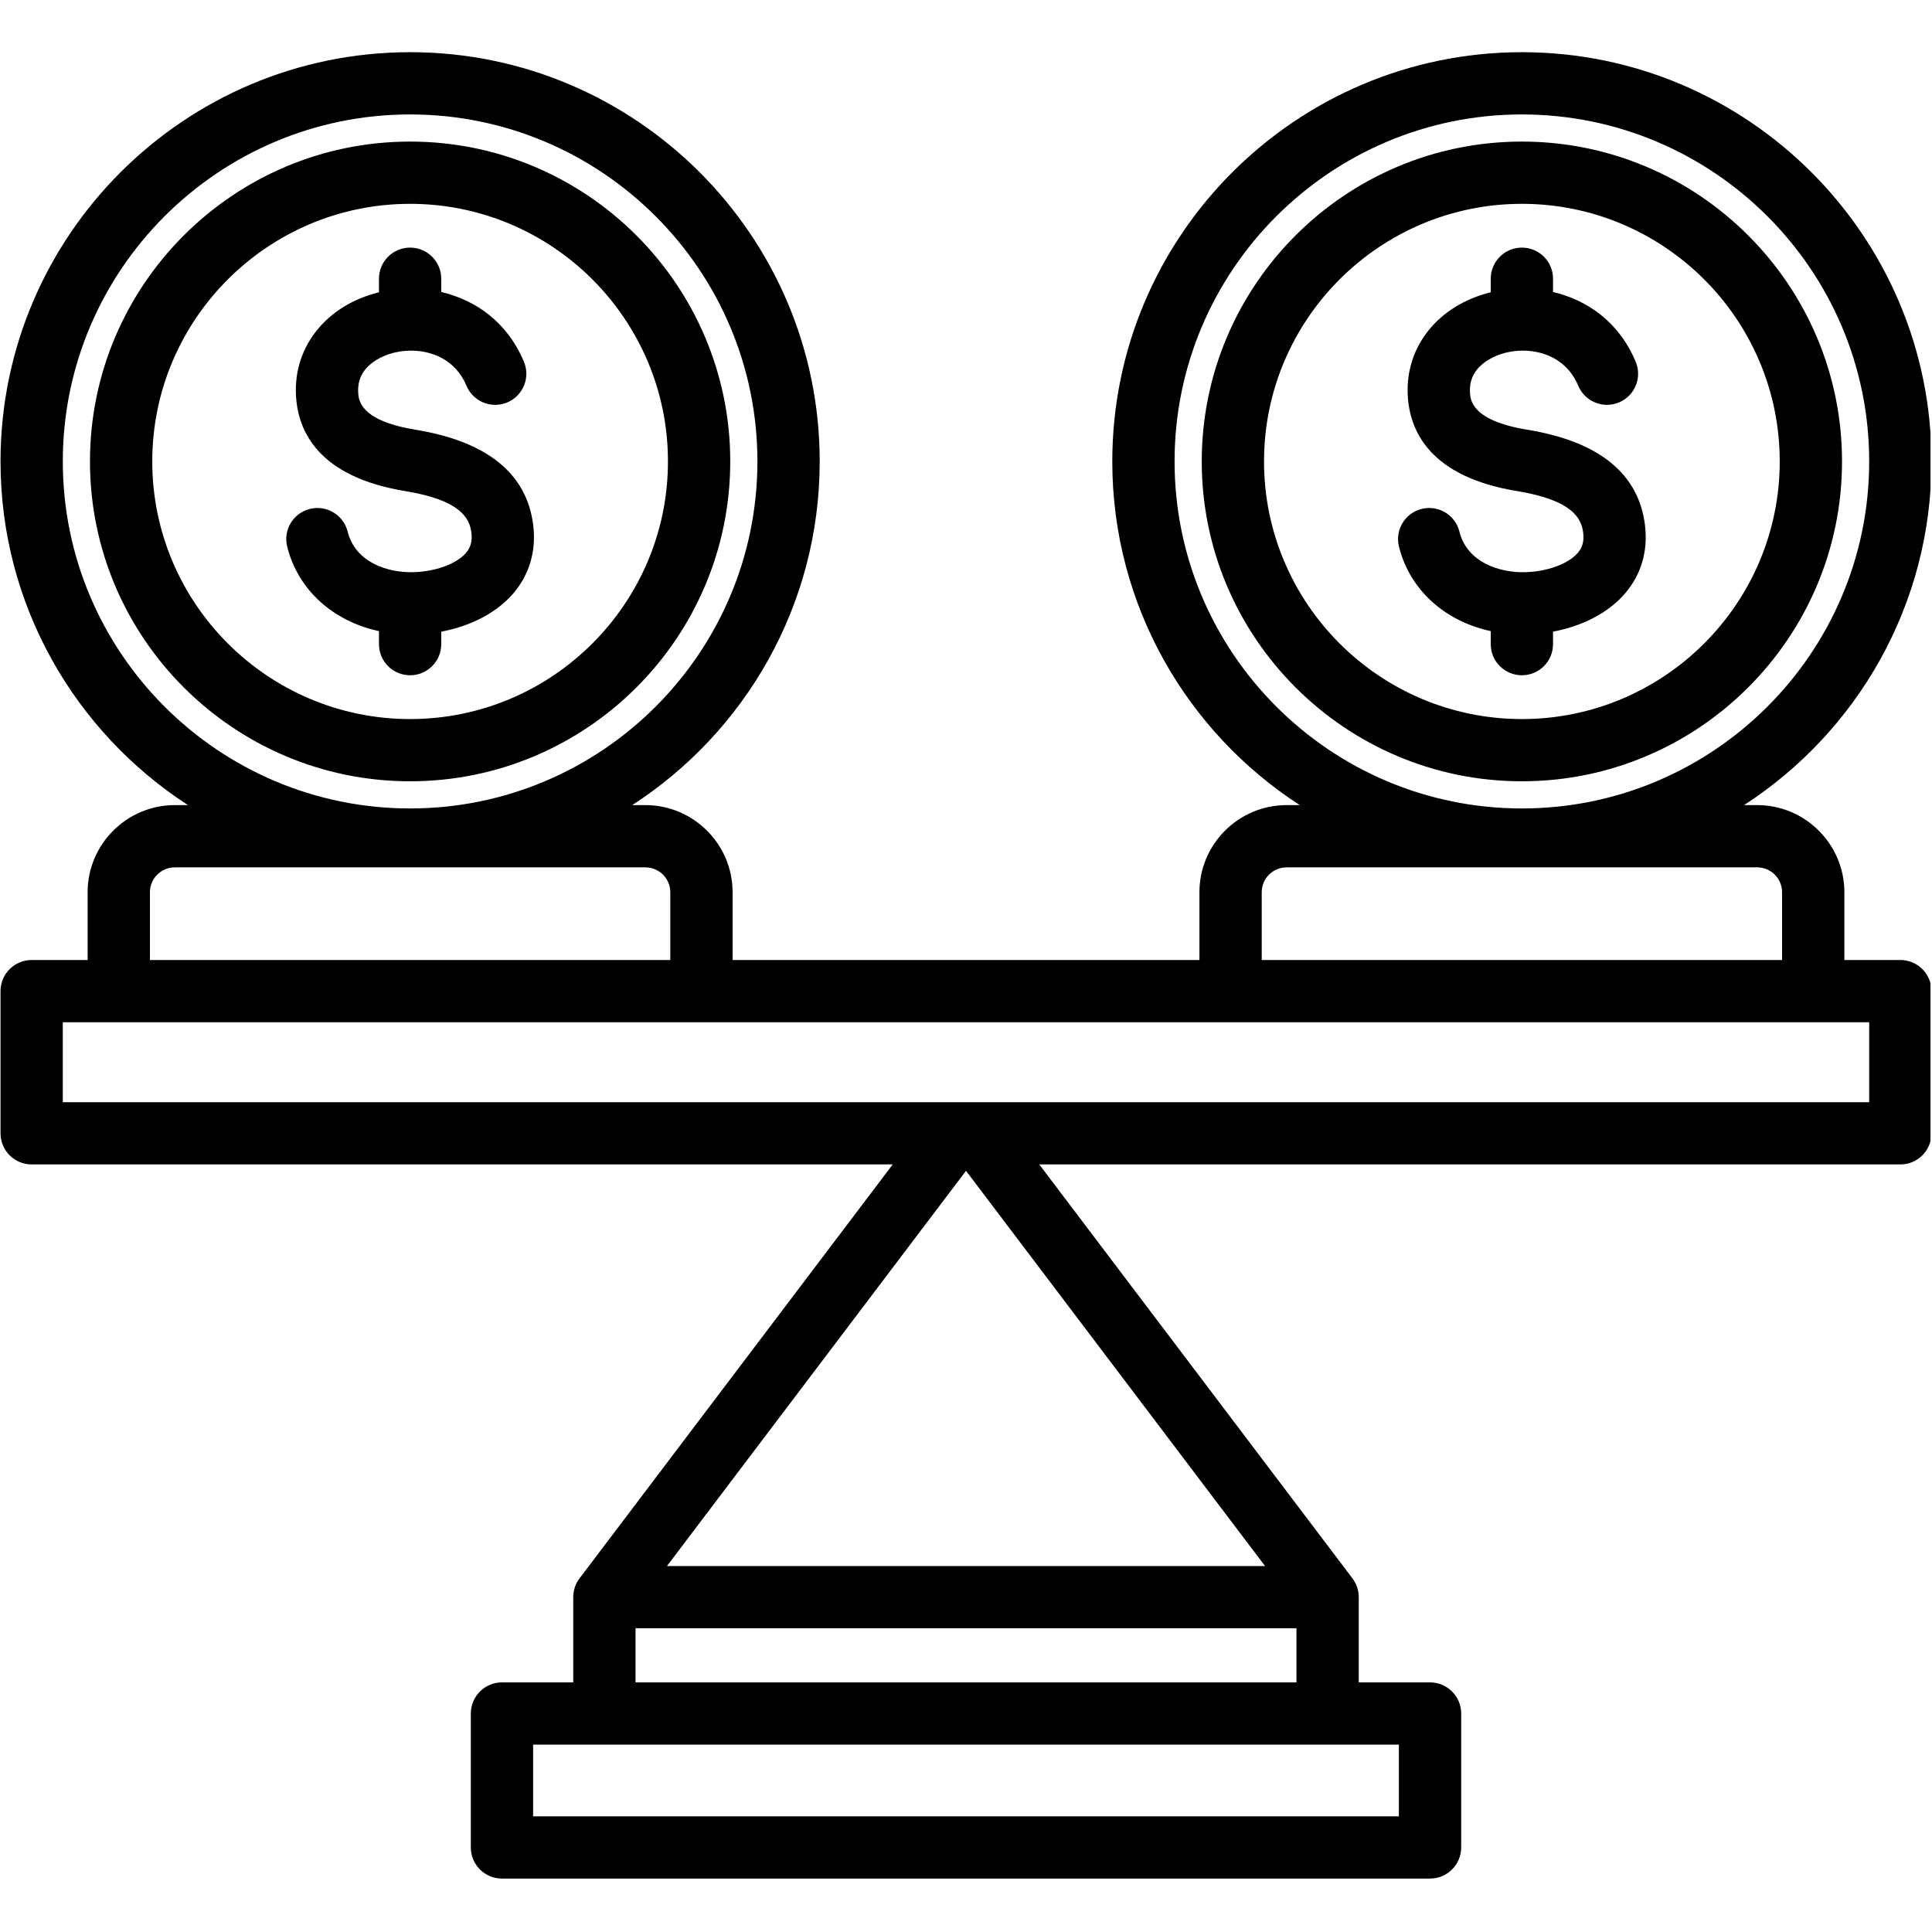 <svg xmlns="http://www.w3.org/2000/svg" xmlns:xlink="http://www.w3.org/1999/xlink" width="300" zoomAndPan="magnify" viewBox="0 0 224.88 225" height="300" preserveAspectRatio="xMidYMid meet" version="1.0"><defs><clipPath id="d4b6ce1be2"><path d="M 0 6 L 224.762 6 L 224.762 218.848 L 0 218.848 Z M 0 6 " clip-rule="nonzero"/></clipPath></defs><g clip-path="url(#d4b6ce1be2)"><path fill="#000000" d="M 177.18 78.641 C 175.176 78.641 173.551 77.02 173.551 75.016 L 173.551 73.5 C 168.211 72.348 164.121 68.707 162.863 63.66 C 162.379 61.719 163.562 59.75 165.504 59.27 C 167.449 58.781 169.418 59.965 169.902 61.906 C 170.801 65.512 174.582 66.707 177.531 66.637 C 180.102 66.578 182.57 65.68 183.672 64.406 C 184.238 63.758 184.434 63.027 184.316 62.047 C 184.109 60.34 183.047 58.246 176.621 57.191 C 166.461 55.527 164.086 50.188 163.883 46.004 C 163.605 40.305 167.48 35.527 173.551 34.039 L 173.551 32.461 C 173.551 30.457 175.176 28.836 177.18 28.836 C 179.184 28.836 180.805 30.457 180.805 32.461 L 180.805 34.008 C 184.742 34.926 188.469 37.453 190.43 42.121 C 191.207 43.965 190.34 46.09 188.492 46.863 C 186.645 47.641 184.52 46.773 183.742 44.926 C 182.215 41.289 178.465 40.355 175.43 41.043 C 174.684 41.211 170.961 42.23 171.129 45.652 C 171.172 46.562 171.289 48.973 177.797 50.043 C 186.172 51.414 190.785 55.16 191.516 61.172 C 191.883 64.188 191.066 66.945 189.16 69.148 C 187.246 71.359 184.246 72.918 180.805 73.562 L 180.805 75.016 C 180.805 77.02 179.184 78.641 177.18 78.641 Z M 177.18 90.988 C 156.621 90.988 139.895 74.277 139.895 53.738 C 139.895 33.199 156.621 16.488 177.18 16.488 C 197.734 16.488 214.461 33.199 214.461 53.738 C 214.461 74.277 197.734 90.988 177.18 90.988 Z M 177.18 83.742 C 193.734 83.742 207.207 70.281 207.207 53.738 C 207.207 37.195 193.734 23.738 177.18 23.738 C 160.621 23.738 147.148 37.195 147.148 53.738 C 147.148 70.281 160.621 83.742 177.18 83.742 Z M 51.328 75.016 L 51.328 73.562 C 54.77 72.918 57.77 71.359 59.684 69.148 C 61.59 66.945 62.406 64.188 62.039 61.172 C 61.309 55.16 56.691 51.414 48.32 50.043 C 41.812 48.977 41.695 46.562 41.652 45.652 C 41.484 42.23 45.203 41.211 45.953 41.043 C 48.988 40.355 52.738 41.289 54.266 44.926 C 55.043 46.773 57.168 47.641 59.016 46.867 C 60.859 46.09 61.73 43.969 60.953 42.121 C 58.992 37.453 55.266 34.926 51.328 34.008 L 51.328 32.461 C 51.328 30.461 49.703 28.836 47.703 28.836 C 45.699 28.836 44.074 30.461 44.074 32.461 L 44.074 34.039 C 38.004 35.527 34.129 40.305 34.406 46.004 C 34.609 50.191 36.984 55.527 47.145 57.195 C 53.57 58.246 54.633 60.34 54.84 62.047 C 54.957 63.027 54.758 63.758 54.195 64.406 C 53.094 65.68 50.625 66.578 48.055 66.637 C 45.102 66.707 41.324 65.512 40.426 61.906 C 39.938 59.965 37.969 58.781 36.027 59.27 C 34.082 59.754 32.902 61.719 33.387 63.66 C 34.645 68.707 38.73 72.348 44.074 73.5 L 44.074 75.016 C 44.074 77.02 45.699 78.641 47.703 78.641 C 49.703 78.641 51.328 77.02 51.328 75.016 Z M 47.703 90.988 C 27.145 90.988 10.418 74.277 10.418 53.738 C 10.418 33.199 27.145 16.488 47.703 16.488 C 68.258 16.488 84.984 33.199 84.984 53.738 C 84.984 74.277 68.258 90.988 47.703 90.988 Z M 47.703 83.742 C 64.258 83.742 77.73 70.281 77.73 53.738 C 77.73 37.195 64.258 23.738 47.703 23.738 C 31.145 23.738 17.672 37.195 17.672 53.738 C 17.672 70.281 31.145 83.742 47.703 83.742 Z M 224.879 115.426 L 224.879 131.984 C 224.879 133.988 223.258 135.609 221.254 135.609 L 120.973 135.609 L 157.445 183.816 C 157.922 184.445 158.18 185.215 158.18 186.004 L 158.18 195.93 L 166.48 195.93 C 168.484 195.93 170.109 197.555 170.109 199.555 L 170.109 215.156 C 170.109 217.156 168.484 218.777 166.48 218.777 L 58.398 218.777 C 56.395 218.777 54.773 217.156 54.773 215.156 L 54.773 199.555 C 54.773 197.555 56.395 195.93 58.398 195.93 L 66.699 195.93 L 66.699 186.004 C 66.699 185.215 66.957 184.445 67.434 183.816 L 103.906 135.609 L 3.629 135.609 C 1.625 135.609 0 133.988 0 131.984 L 0 115.426 C 0 113.426 1.625 111.801 3.629 111.801 L 10.145 111.801 L 10.145 103.91 C 10.145 98.316 14.703 93.762 20.305 93.762 L 21.832 93.762 C 8.703 85.262 0 70.5 0 53.738 C 0 27.461 21.398 6.078 47.703 6.078 C 74.004 6.078 95.402 27.461 95.402 53.738 C 95.402 70.5 86.699 85.262 73.57 93.762 L 75.098 93.762 C 80.699 93.762 85.258 98.316 85.258 103.91 L 85.258 111.801 L 139.625 111.801 L 139.625 103.91 C 139.625 98.316 144.18 93.762 149.781 93.762 L 151.309 93.762 C 138.18 85.262 129.477 70.5 129.477 53.738 C 129.477 27.461 150.875 6.078 177.18 6.078 C 203.48 6.078 224.879 27.461 224.879 53.738 C 224.879 70.5 216.176 85.262 203.051 93.762 L 204.574 93.762 C 210.176 93.762 214.734 98.316 214.734 103.91 L 214.734 111.801 L 221.254 111.801 C 223.258 111.801 224.879 113.426 224.879 115.426 Z M 77.617 182.379 L 147.266 182.379 L 112.441 136.352 Z M 162.852 203.18 L 62.027 203.18 L 62.027 211.531 L 162.852 211.531 Z M 150.926 195.93 L 150.926 189.625 L 73.953 189.625 L 73.953 195.93 Z M 177.18 94.152 C 199.48 94.152 217.625 76.023 217.625 53.738 C 217.625 31.457 199.48 13.328 177.18 13.328 C 154.875 13.328 136.73 31.457 136.73 53.738 C 136.73 76.023 154.875 94.152 177.18 94.152 Z M 146.879 111.801 L 207.48 111.801 L 207.48 103.91 C 207.48 102.312 206.176 101.012 204.574 101.012 L 149.781 101.012 C 148.18 101.012 146.879 102.312 146.879 103.91 Z M 47.703 94.152 C 70.004 94.152 88.148 76.023 88.148 53.738 C 88.148 31.457 70.004 13.328 47.703 13.328 C 25.398 13.328 7.254 31.457 7.254 53.738 C 7.254 76.023 25.398 94.152 47.703 94.152 Z M 17.402 111.801 L 78.004 111.801 L 78.004 103.91 C 78.004 102.312 76.699 101.012 75.098 101.012 L 20.305 101.012 C 18.703 101.012 17.402 102.312 17.402 103.91 Z M 217.625 119.051 L 7.254 119.051 L 7.254 128.363 L 217.625 128.363 Z M 217.625 119.051 " fill-opacity="1" fill-rule="nonzero"/></g></svg>